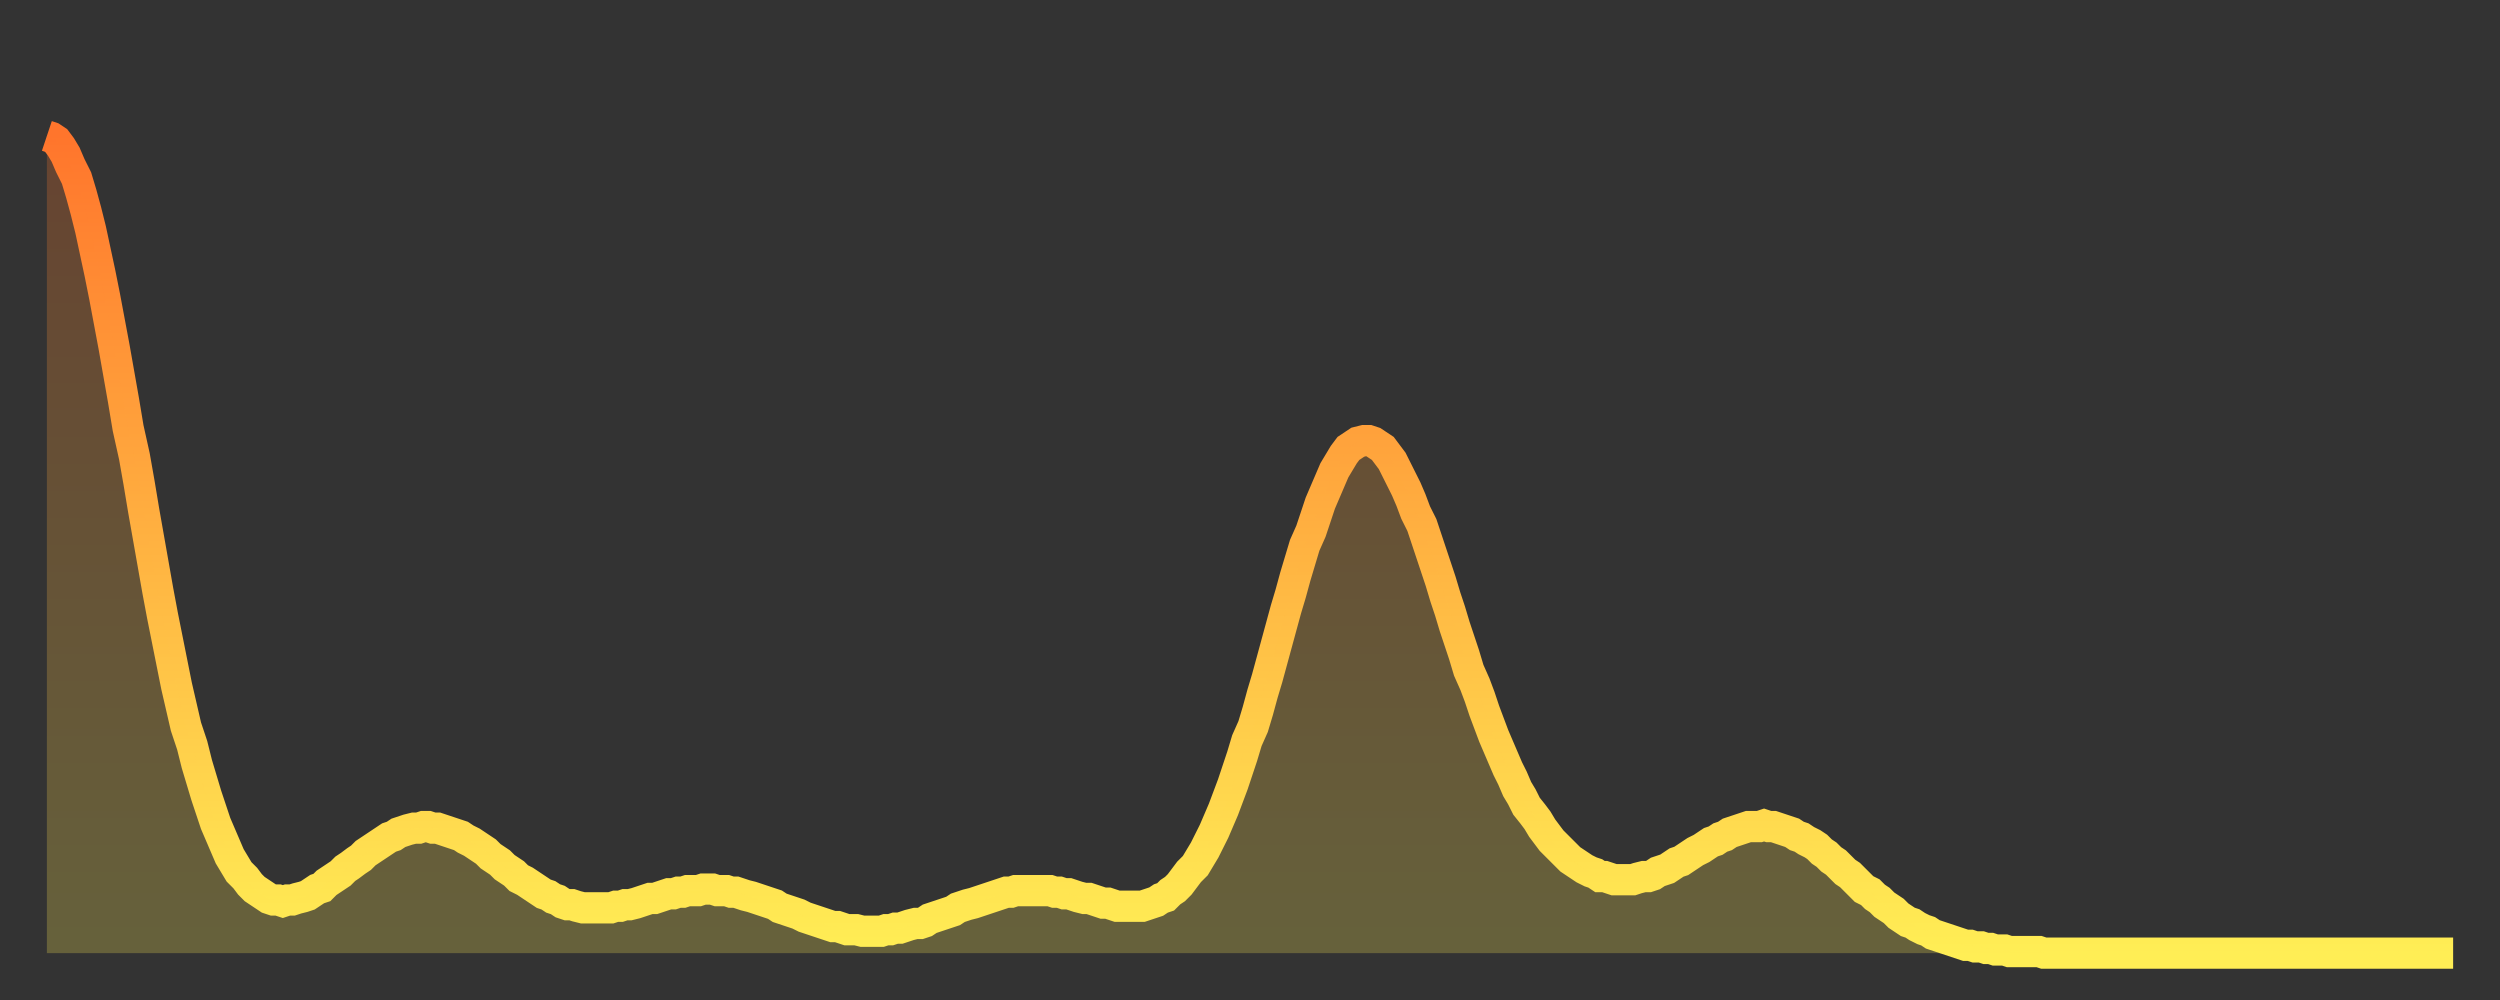 <?xml version="1.0" encoding="utf-8" ?>
<svg baseProfile="full" height="64" version="1.1" width="160" xmlns="http://www.w3.org/2000/svg" xmlns:ev="http://www.w3.org/2001/xml-events" xmlns:xlink="http://www.w3.org/1999/xlink"><rect width="100%" height="100%" fill="#333333" stroke="none"/><defs><linearGradient id="id2202380" x1="0" x2="0" y1="0" y2="1"><stop offset="0%" stop-color="#ff752c" /><stop offset="50%" stop-color="#ffb241" /><stop offset="100%" stop-color="#ffee55" /></linearGradient></defs><g transform="translate(3,3)"><g><path d="M 0.0 5.7 0.3 5.8 0.6 6.0 0.9 6.4 1.2 6.9 1.5 7.6 1.9 8.4 2.2 9.4 2.5 10.5 2.8 11.7 3.1 13.1 3.4 14.5 3.7 16.0 4.0 17.6 4.3 19.2 4.6 20.9 4.9 22.6 5.2 24.4 5.6 26.2 5.9 27.9 6.2 29.7 6.5 31.4 6.8 33.1 7.1 34.8 7.4 36.4 7.7 37.9 8.0 39.4 8.3 40.9 8.6 42.2 8.9 43.5 9.3 44.7 9.6 45.9 9.9 46.9 10.2 47.9 10.5 48.8 10.8 49.7 11.1 50.4 11.4 51.1 11.7 51.8 12.0 52.3 12.3 52.8 12.7 53.2 13.0 53.6 13.3 53.9 13.6 54.1 13.9 54.3 14.2 54.5 14.5 54.6 14.8 54.6 15.1 54.7 15.4 54.6 15.7 54.6 16.0 54.5 16.4 54.4 16.7 54.3 17.0 54.1 17.3 53.9 17.6 53.8 17.9 53.5 18.2 53.3 18.5 53.1 18.8 52.9 19.1 52.6 19.4 52.4 19.8 52.1 20.1 51.9 20.4 51.6 20.7 51.4 21.0 51.2 21.3 51.0 21.6 50.8 21.9 50.6 22.2 50.5 22.5 50.3 22.8 50.2 23.1 50.1 23.5 50.0 23.8 50.0 24.1 49.9 24.4 49.9 24.7 50.0 25.0 50.0 25.3 50.1 25.6 50.2 25.9 50.3 26.2 50.4 26.5 50.5 26.8 50.7 27.2 50.9 27.5 51.1 27.8 51.3 28.1 51.5 28.4 51.8 28.7 52.0 29.0 52.2 29.3 52.5 29.6 52.7 29.9 52.9 30.2 53.2 30.6 53.4 30.9 53.6 31.2 53.8 31.5 54.0 31.8 54.2 32.1 54.3 32.4 54.5 32.7 54.6 33.0 54.8 33.3 54.9 33.6 54.9 33.9 55.0 34.3 55.1 34.6 55.1 34.9 55.1 35.2 55.1 35.5 55.1 35.8 55.1 36.1 55.1 36.4 55.0 36.7 55.0 37.0 54.9 37.3 54.9 37.7 54.8 38.0 54.7 38.3 54.6 38.6 54.5 38.9 54.5 39.2 54.4 39.5 54.3 39.8 54.2 40.1 54.2 40.4 54.1 40.7 54.1 41.0 54.0 41.4 54.0 41.7 54.0 42.0 53.9 42.3 53.9 42.6 53.9 42.9 54.0 43.2 54.0 43.5 54.0 43.8 54.1 44.1 54.1 44.4 54.2 44.7 54.3 45.1 54.4 45.4 54.5 45.7 54.6 46.0 54.7 46.3 54.8 46.6 54.9 46.9 55.1 47.2 55.2 47.5 55.3 47.8 55.4 48.1 55.5 48.5 55.7 48.8 55.8 49.1 55.9 49.4 56.0 49.7 56.1 50.0 56.2 50.3 56.3 50.6 56.3 50.9 56.4 51.2 56.5 51.5 56.5 51.8 56.5 52.2 56.6 52.5 56.6 52.8 56.6 53.1 56.6 53.4 56.6 53.7 56.5 54.0 56.5 54.3 56.4 54.6 56.4 54.9 56.3 55.2 56.2 55.6 56.1 55.9 56.1 56.2 56.0 56.5 55.8 56.8 55.7 57.1 55.6 57.4 55.5 57.7 55.4 58.0 55.3 58.3 55.1 58.6 55.0 58.9 54.9 59.3 54.8 59.6 54.7 59.9 54.6 60.2 54.5 60.5 54.4 60.8 54.3 61.1 54.2 61.4 54.1 61.7 54.1 62.0 54.0 62.3 54.0 62.6 54.0 63.0 54.0 63.3 54.0 63.6 54.0 63.9 54.0 64.2 54.0 64.5 54.1 64.8 54.1 65.1 54.2 65.4 54.2 65.7 54.3 66.0 54.4 66.4 54.5 66.7 54.5 67.0 54.6 67.3 54.7 67.6 54.8 67.9 54.8 68.2 54.9 68.5 55.0 68.8 55.0 69.1 55.0 69.4 55.0 69.7 55.0 70.1 55.0 70.4 54.9 70.7 54.8 71.0 54.7 71.3 54.5 71.6 54.4 71.9 54.1 72.2 53.9 72.5 53.6 72.8 53.2 73.1 52.8 73.5 52.4 73.8 51.9 74.1 51.4 74.4 50.8 74.7 50.2 75.0 49.5 75.3 48.8 75.6 48.0 75.9 47.2 76.2 46.3 76.5 45.4 76.8 44.4 77.2 43.5 77.5 42.5 77.8 41.4 78.1 40.4 78.4 39.3 78.7 38.2 79.0 37.1 79.3 36.0 79.6 35.0 79.9 33.9 80.2 32.9 80.5 31.9 80.9 31.0 81.2 30.1 81.5 29.2 81.8 28.5 82.1 27.8 82.4 27.1 82.7 26.6 83.0 26.1 83.3 25.7 83.6 25.5 83.9 25.3 84.3 25.2 84.6 25.2 84.9 25.3 85.2 25.5 85.5 25.7 85.8 26.1 86.1 26.5 86.4 27.1 86.7 27.7 87.0 28.3 87.3 29.0 87.6 29.8 88.0 30.6 88.3 31.5 88.6 32.4 88.9 33.3 89.2 34.2 89.5 35.2 89.8 36.1 90.1 37.1 90.4 38.0 90.7 38.9 91.0 39.9 91.4 40.8 91.7 41.6 92.0 42.5 92.3 43.3 92.6 44.1 92.9 44.8 93.2 45.5 93.5 46.2 93.8 46.8 94.1 47.5 94.4 48.0 94.7 48.6 95.1 49.1 95.4 49.5 95.7 50.0 96.0 50.4 96.3 50.8 96.6 51.1 96.9 51.4 97.2 51.7 97.5 52.0 97.8 52.2 98.1 52.4 98.4 52.6 98.8 52.8 99.1 52.9 99.4 53.1 99.7 53.1 100.0 53.2 100.3 53.3 100.6 53.3 100.9 53.3 101.2 53.3 101.5 53.3 101.8 53.2 102.2 53.1 102.5 53.1 102.8 53.0 103.1 52.8 103.4 52.7 103.7 52.6 104.0 52.4 104.3 52.2 104.6 52.1 104.9 51.9 105.2 51.7 105.5 51.5 105.9 51.3 106.2 51.1 106.5 50.9 106.8 50.8 107.1 50.6 107.4 50.5 107.7 50.3 108.0 50.2 108.3 50.1 108.6 50.0 108.9 49.9 109.3 49.9 109.6 49.9 109.9 49.8 110.2 49.9 110.5 49.9 110.8 50.0 111.1 50.1 111.4 50.2 111.7 50.3 112.0 50.5 112.3 50.6 112.6 50.8 113.0 51.0 113.3 51.2 113.6 51.5 113.9 51.7 114.2 52.0 114.5 52.2 114.8 52.5 115.1 52.8 115.4 53.0 115.7 53.3 116.0 53.6 116.3 53.9 116.7 54.1 117.0 54.4 117.3 54.6 117.6 54.9 117.9 55.1 118.2 55.3 118.5 55.6 118.8 55.8 119.1 56.0 119.4 56.1 119.7 56.3 120.1 56.5 120.4 56.6 120.7 56.8 121.0 56.9 121.3 57.0 121.6 57.1 121.9 57.2 122.2 57.3 122.5 57.4 122.8 57.5 123.1 57.5 123.4 57.6 123.8 57.6 124.1 57.7 124.4 57.7 124.7 57.8 125.0 57.8 125.3 57.8 125.6 57.9 125.9 57.9 126.2 57.9 126.5 57.9 126.8 57.9 127.2 57.9 127.5 57.9 127.8 58.0 128.1 58.0 128.4 58.0 128.7 58.0 129.0 58.0 129.3 58.0 129.6 58.0 129.9 58.0 130.2 58.0 130.5 58.0 130.9 58.0 131.2 58.0 131.5 58.0 131.8 58.0 132.1 58.0 132.4 58.0 132.7 58.0 133.0 58.0 133.3 58.0 133.6 58.0 133.9 58.0 134.2 58.0 134.6 58.0 134.9 58.0 135.2 58.0 135.5 58.0 135.8 58.0 136.1 58.0 136.4 58.0 136.7 58.0 137.0 58.0 137.3 58.0 137.6 58.0 138.0 58.0 138.3 58.0 138.6 58.0 138.9 58.0 139.2 58.0 139.5 58.0 139.8 58.0 140.1 58.0 140.4 58.0 140.7 58.0 141.0 58.0 141.3 58.0 141.7 58.0 142.0 58.0 142.3 58.0 142.6 58.0 142.9 58.0 143.2 58.0 143.5 58.0 143.8 58.0 144.1 58.0 144.4 58.0 144.7 58.0 145.1 58.0 145.4 58.0 145.7 58.0 146.0 58.0 146.3 58.0 146.6 58.0 146.9 58.0 147.2 58.0 147.5 58.0 147.8 58.0 148.1 58.0 148.4 58.0 148.8 58.0 149.1 58.0 149.4 58.0 149.7 58.0 150.0 58.0 150.3 58.0 150.6 58.0 150.9 58.0 151.2 58.0 151.5 58.0 151.8 58.0 152.1 58.0 152.5 58.0 152.8 58.0 153.1 58.0 153.4 58.0 153.7 58.0 154.0 58.0" fill="none" id="graph-curve" opacity="1" stroke="url(#id2202380)" stroke-width="2" /><path d="M 0 58 L 0.0 5.7 0.3 5.8 0.6 6.0 0.9 6.4 1.2 6.9 1.5 7.6 1.9 8.4 2.2 9.4 2.5 10.5 2.8 11.7 3.1 13.1 3.4 14.5 3.7 16.0 4.0 17.6 4.3 19.2 4.6 20.9 4.9 22.6 5.2 24.4 5.6 26.2 5.9 27.9 6.2 29.7 6.5 31.4 6.8 33.1 7.1 34.8 7.4 36.4 7.7 37.9 8.0 39.4 8.3 40.9 8.6 42.2 8.9 43.5 9.3 44.7 9.6 45.9 9.9 46.9 10.2 47.9 10.5 48.8 10.8 49.7 11.1 50.4 11.4 51.1 11.7 51.8 12.0 52.3 12.3 52.8 12.7 53.2 13.0 53.6 13.3 53.9 13.6 54.1 13.9 54.3 14.2 54.5 14.5 54.6 14.8 54.6 15.1 54.7 15.4 54.6 15.7 54.6 16.0 54.5 16.4 54.4 16.7 54.3 17.0 54.1 17.3 53.9 17.6 53.8 17.9 53.5 18.2 53.3 18.5 53.1 18.8 52.9 19.1 52.6 19.4 52.4 19.8 52.1 20.1 51.9 20.4 51.6 20.7 51.4 21.0 51.2 21.3 51.0 21.6 50.8 21.9 50.6 22.2 50.5 22.5 50.3 22.8 50.2 23.1 50.1 23.5 50.0 23.8 50.0 24.1 49.9 24.4 49.9 24.7 50.0 25.0 50.0 25.3 50.1 25.6 50.2 25.9 50.3 26.2 50.4 26.5 50.5 26.8 50.7 27.2 50.9 27.5 51.1 27.8 51.3 28.1 51.5 28.4 51.8 28.7 52.0 29.0 52.2 29.3 52.5 29.6 52.7 29.9 52.9 30.2 53.2 30.6 53.4 30.9 53.6 31.2 53.8 31.5 54.0 31.8 54.2 32.1 54.3 32.4 54.5 32.7 54.6 33.0 54.8 33.3 54.9 33.6 54.9 33.9 55.0 34.3 55.1 34.6 55.1 34.9 55.1 35.2 55.1 35.5 55.1 35.8 55.1 36.1 55.1 36.4 55.0 36.7 55.0 37.0 54.9 37.3 54.9 37.7 54.8 38.0 54.7 38.3 54.6 38.6 54.5 38.9 54.5 39.2 54.4 39.5 54.3 39.8 54.2 40.1 54.2 40.4 54.1 40.7 54.1 41.0 54.0 41.4 54.0 41.7 54.0 42.0 53.9 42.3 53.9 42.6 53.9 42.9 54.0 43.2 54.0 43.5 54.0 43.8 54.1 44.1 54.1 44.4 54.2 44.7 54.3 45.1 54.4 45.4 54.5 45.7 54.6 46.0 54.7 46.3 54.8 46.6 54.9 46.9 55.1 47.2 55.2 47.5 55.3 47.8 55.4 48.1 55.5 48.5 55.7 48.8 55.8 49.1 55.9 49.4 56.0 49.7 56.1 50.0 56.2 50.3 56.3 50.6 56.3 50.9 56.4 51.2 56.5 51.5 56.5 51.8 56.5 52.2 56.6 52.5 56.6 52.8 56.6 53.1 56.6 53.4 56.6 53.7 56.5 54.0 56.5 54.3 56.4 54.6 56.4 54.9 56.3 55.2 56.2 55.6 56.1 55.9 56.1 56.2 56.0 56.5 55.8 56.8 55.7 57.1 55.6 57.4 55.5 57.7 55.4 58.0 55.3 58.3 55.1 58.6 55.0 58.9 54.9 59.3 54.8 59.6 54.7 59.9 54.6 60.2 54.5 60.5 54.4 60.8 54.3 61.1 54.2 61.4 54.1 61.7 54.1 62.0 54.0 62.3 54.0 62.6 54.0 63.0 54.0 63.3 54.0 63.6 54.0 63.9 54.0 64.2 54.0 64.5 54.1 64.8 54.1 65.1 54.2 65.4 54.2 65.7 54.3 66.0 54.4 66.4 54.5 66.7 54.5 67.0 54.6 67.3 54.7 67.6 54.8 67.9 54.8 68.2 54.9 68.5 55.0 68.8 55.0 69.1 55.0 69.4 55.0 69.7 55.0 70.1 55.0 70.4 54.9 70.7 54.8 71.0 54.7 71.3 54.5 71.6 54.4 71.9 54.1 72.2 53.9 72.5 53.6 72.8 53.2 73.1 52.8 73.5 52.4 73.8 51.9 74.1 51.4 74.4 50.8 74.7 50.2 75.0 49.5 75.3 48.8 75.6 48.0 75.9 47.2 76.2 46.3 76.5 45.4 76.8 44.4 77.2 43.5 77.5 42.5 77.8 41.4 78.1 40.4 78.4 39.3 78.7 38.2 79.0 37.1 79.3 36.0 79.6 35.0 79.9 33.9 80.2 32.9 80.5 31.9 80.9 31.0 81.2 30.1 81.5 29.2 81.8 28.5 82.1 27.8 82.4 27.1 82.7 26.6 83.0 26.1 83.3 25.7 83.6 25.5 83.9 25.3 84.3 25.2 84.6 25.2 84.9 25.3 85.2 25.5 85.5 25.7 85.8 26.1 86.1 26.5 86.4 27.1 86.7 27.7 87.0 28.3 87.3 29.0 87.6 29.8 88.0 30.6 88.3 31.5 88.6 32.4 88.9 33.3 89.2 34.2 89.5 35.2 89.8 36.1 90.1 37.1 90.4 38.0 90.7 38.9 91.0 39.9 91.4 40.8 91.7 41.6 92.0 42.5 92.3 43.3 92.6 44.1 92.9 44.8 93.2 45.5 93.5 46.2 93.8 46.8 94.1 47.5 94.4 48.0 94.7 48.6 95.1 49.1 95.4 49.5 95.7 50.0 96.0 50.4 96.3 50.8 96.6 51.1 96.9 51.4 97.2 51.7 97.5 52.0 97.8 52.2 98.1 52.4 98.4 52.6 98.8 52.8 99.1 52.9 99.4 53.1 99.7 53.1 100.0 53.2 100.3 53.3 100.6 53.3 100.9 53.3 101.2 53.3 101.5 53.3 101.8 53.2 102.2 53.1 102.5 53.1 102.8 53.0 103.1 52.8 103.4 52.7 103.7 52.6 104.0 52.4 104.3 52.2 104.6 52.1 104.9 51.9 105.2 51.7 105.5 51.5 105.9 51.3 106.2 51.1 106.5 50.9 106.8 50.8 107.1 50.6 107.4 50.5 107.7 50.3 108.0 50.2 108.3 50.1 108.6 50.0 108.9 49.9 109.3 49.9 109.6 49.9 109.9 49.8 110.2 49.9 110.5 49.9 110.8 50.0 111.1 50.1 111.4 50.2 111.7 50.3 112.0 50.5 112.3 50.6 112.6 50.8 113.0 51.0 113.3 51.2 113.6 51.5 113.9 51.7 114.2 52.0 114.5 52.2 114.8 52.5 115.1 52.8 115.4 53.0 115.7 53.3 116.0 53.6 116.3 53.9 116.7 54.1 117.0 54.4 117.3 54.6 117.6 54.9 117.9 55.1 118.2 55.3 118.5 55.6 118.8 55.8 119.1 56.0 119.4 56.1 119.7 56.3 120.1 56.5 120.4 56.6 120.7 56.8 121.0 56.9 121.3 57.0 121.6 57.1 121.9 57.2 122.2 57.3 122.5 57.4 122.8 57.5 123.1 57.5 123.4 57.6 123.8 57.6 124.1 57.7 124.4 57.7 124.7 57.8 125.0 57.8 125.3 57.8 125.6 57.9 125.9 57.9 126.2 57.9 126.5 57.9 126.8 57.9 127.2 57.9 127.5 57.9 127.8 58.0 128.1 58.0 128.4 58.0 128.7 58.0 129.0 58.0 129.3 58.0 129.6 58.0 129.9 58.0 130.2 58.0 130.5 58.0 130.9 58.0 131.2 58.0 131.5 58.0 131.8 58.0 132.1 58.0 132.4 58.0 132.7 58.0 133.0 58.0 133.3 58.0 133.6 58.0 133.9 58.0 134.2 58.0 134.6 58.0 134.9 58.0 135.2 58.0 135.5 58.0 135.8 58.0 136.1 58.0 136.4 58.0 136.7 58.0 137.0 58.0 137.3 58.0 137.6 58.0 138.0 58.0 138.3 58.0 138.6 58.0 138.9 58.0 139.2 58.0 139.5 58.0 139.8 58.0 140.1 58.0 140.4 58.0 140.7 58.0 141.0 58.0 141.3 58.0 141.7 58.0 142.0 58.0 142.3 58.0 142.6 58.0 142.9 58.0 143.2 58.0 143.5 58.0 143.8 58.0 144.1 58.0 144.4 58.0 144.7 58.0 145.1 58.0 145.4 58.0 145.7 58.0 146.0 58.0 146.3 58.0 146.6 58.0 146.9 58.0 147.2 58.0 147.5 58.0 147.8 58.0 148.1 58.0 148.4 58.0 148.8 58.0 149.1 58.0 149.4 58.0 149.7 58.0 150.0 58.0 150.3 58.0 150.6 58.0 150.9 58.0 151.2 58.0 151.5 58.0 151.8 58.0 152.1 58.0 152.5 58.0 152.8 58.0 153.1 58.0 153.4 58.0 153.7 58.0 154.0 58.0 154 58" fill="url(#id2202380)" fill-opacity=".25" id="graph-shadow" /></g></g></svg>